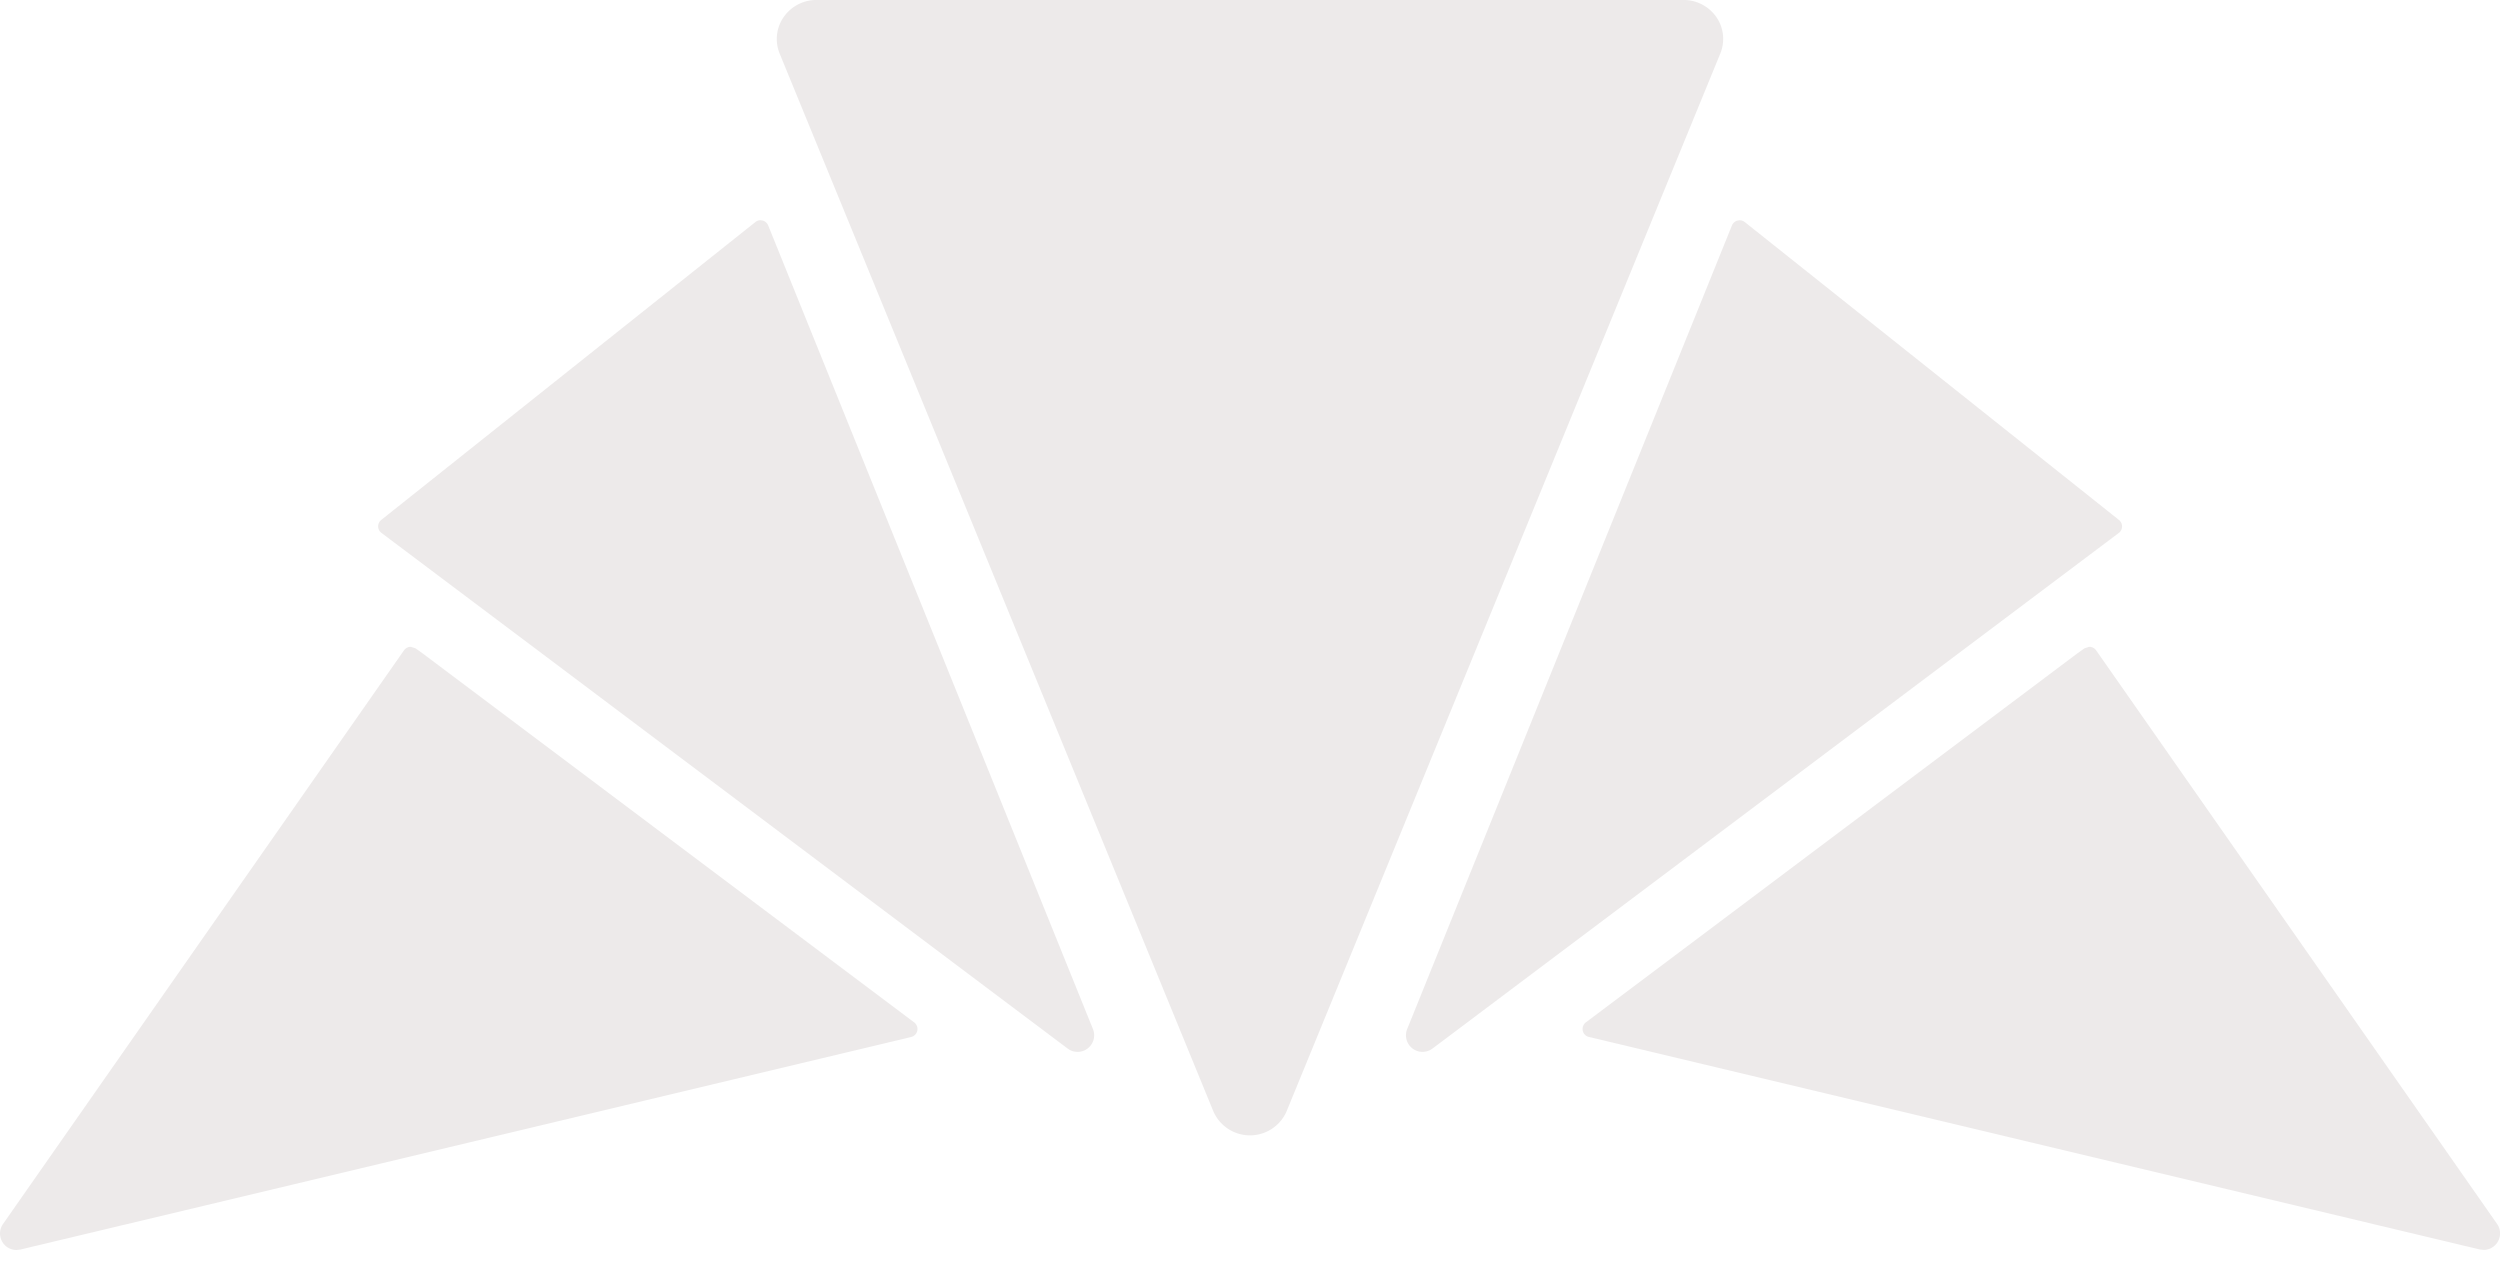 <svg xmlns="http://www.w3.org/2000/svg" xmlns:xlink="http://www.w3.org/1999/xlink" width="200" height="101" viewBox="0 0 200 101"><defs><clipPath id="a"><rect width="200" height="101" transform="translate(144 589)" fill="#1e282c"/></clipPath></defs><g transform="translate(-144 -589)" clip-path="url(#a)"><g transform="translate(-354 -152)" opacity="0.1"><g transform="translate(498 741)"><path d="M659.648,238.945a.657.657,0,0,0,.494-.5.667.667,0,0,0-.249-.668l-39.342-29.532-.544-.388-.38-.125-.116.008a.687.687,0,0,0-.434.276L587,253.907a1.322,1.322,0,0,0,1.073,2.08l.316-.037Z" transform="translate(-586.759 -155.986)" fill="#452929"/><path d="M688.777,207.738l-.116-.008-.378.125-.548.388L648.4,237.774a.668.668,0,0,0-.251.668.655.655,0,0,0,.492.5l71.265,17,.318.037a1.322,1.322,0,0,0,1.071-2.08l-32.08-45.892a.687.687,0,0,0-.438-.269Z" transform="translate(-521.529 -155.986)" fill="#452929"/><path d="M656.583,257.222a1.324,1.324,0,0,0,.8.262,1.3,1.3,0,0,0,.8-.276,1.325,1.325,0,0,0,.423-1.542l-25.985-64.3a.671.671,0,0,0-.446-.39l-.172-.023a.664.664,0,0,0-.4.143l-29.93,23.83a.656.656,0,0,0,.014,1.044Z" transform="translate(-571.168 -173.335)" fill="#452929"/><path d="M641.764,257.208a1.305,1.305,0,0,0,.8.276,1.334,1.334,0,0,0,.8-.262l54.906-41.248a.667.667,0,0,0,.266-.519.677.677,0,0,0-.251-.525L668.351,191.1a.67.67,0,0,0-.407-.143l-.172.023a.677.677,0,0,0-.446.39l-25.985,64.3a1.325,1.325,0,0,0,.423,1.538Z" transform="translate(-528.77 -173.335)" fill="#452929"/><path d="M651.8,270.971a3.191,3.191,0,0,0,5.884,0l.077-.19,34.606-84.4a3.074,3.074,0,0,0-.309-2.911,3.188,3.188,0,0,0-2.63-1.375H620.06a3.187,3.187,0,0,0-2.628,1.375,3.076,3.076,0,0,0-.316,2.911Z" transform="translate(-554.744 -182.097)" fill="#452929"/></g></g></g></svg>